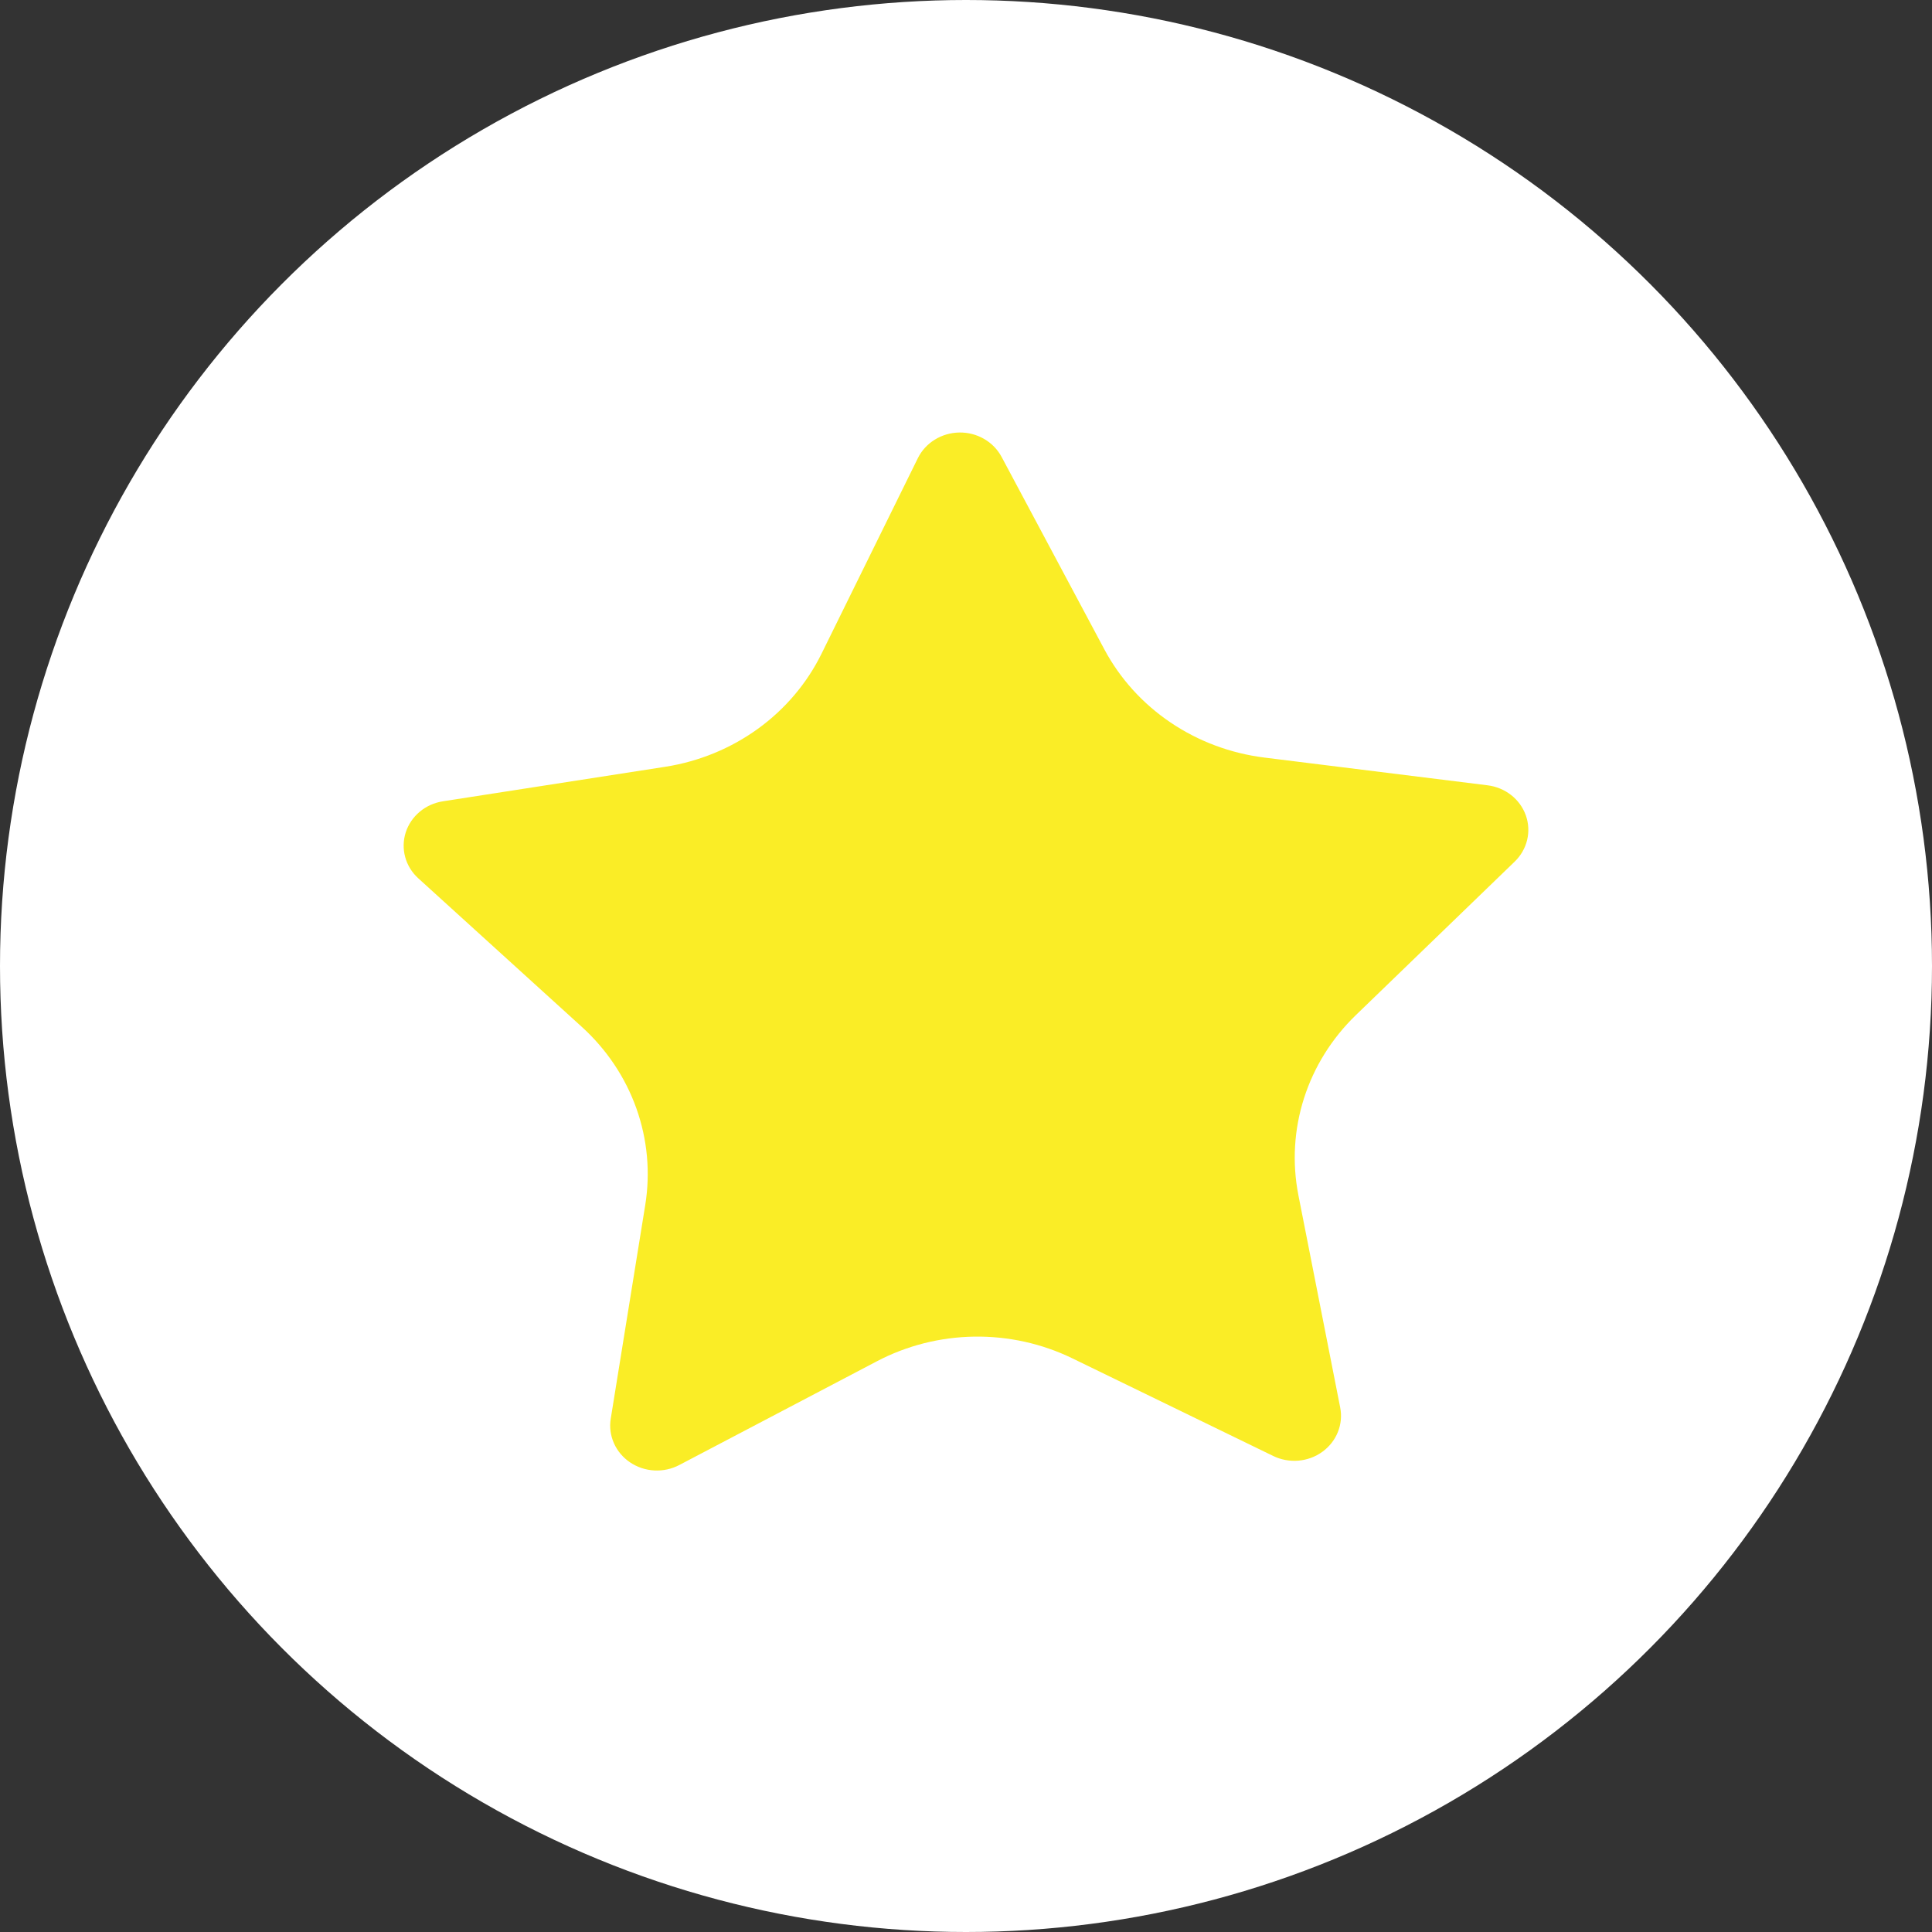 <?xml version="1.0" encoding="UTF-8"?> <svg xmlns="http://www.w3.org/2000/svg" width="67" height="67" viewBox="0 0 67 67" fill="none"><rect x="0" y="0" width="67" height="67" fill="#333333" stroke="none"/><circle cx="33.5" cy="33.5" r="33.5" fill="white"></circle><g clip-path="url(#clip0_367_11261)"><path d="M43.849 26.272L51.583 27.233C51.884 27.27 52.168 27.386 52.403 27.57C52.639 27.755 52.815 27.998 52.914 28.275C53.012 28.551 53.028 28.848 52.959 29.132C52.89 29.416 52.74 29.676 52.526 29.882L47.018 35.205C46.185 36.011 45.569 36.999 45.222 38.085C44.875 39.17 44.808 40.321 45.025 41.438L46.477 48.812C46.533 49.098 46.505 49.393 46.395 49.665C46.286 49.936 46.1 50.172 45.858 50.347C45.617 50.522 45.329 50.628 45.027 50.654C44.726 50.679 44.423 50.623 44.154 50.492L37.188 47.106C36.133 46.593 34.964 46.335 33.782 46.353C32.6 46.371 31.441 46.665 30.404 47.211L23.558 50.805C23.292 50.945 22.992 51.01 22.69 50.994C22.388 50.978 22.097 50.88 21.849 50.713C21.602 50.546 21.408 50.316 21.29 50.048C21.171 49.78 21.133 49.486 21.18 49.199L22.377 41.785C22.558 40.661 22.452 39.513 22.069 38.437C21.686 37.362 21.037 36.392 20.177 35.611L14.507 30.46C14.287 30.261 14.129 30.006 14.052 29.724C13.975 29.443 13.981 29.146 14.07 28.868C14.159 28.59 14.328 28.341 14.556 28.15C14.784 27.959 15.064 27.834 15.363 27.788L23.072 26.591C24.237 26.409 25.339 25.957 26.283 25.274C27.226 24.592 27.983 23.699 28.489 22.672L31.829 15.891C31.958 15.628 32.162 15.405 32.416 15.248C32.67 15.09 32.965 15.004 33.268 14.999C33.57 14.994 33.868 15.071 34.127 15.221C34.387 15.371 34.597 15.587 34.735 15.846L38.299 22.521C38.839 23.532 39.626 24.402 40.593 25.055C41.56 25.709 42.677 26.126 43.849 26.272Z" fill="#FAED26"></path></g><defs><clipPath id="clip0_367_11261"><rect width="39" height="36" fill="white" transform="translate(14 15)"></rect></clipPath></defs></svg> 